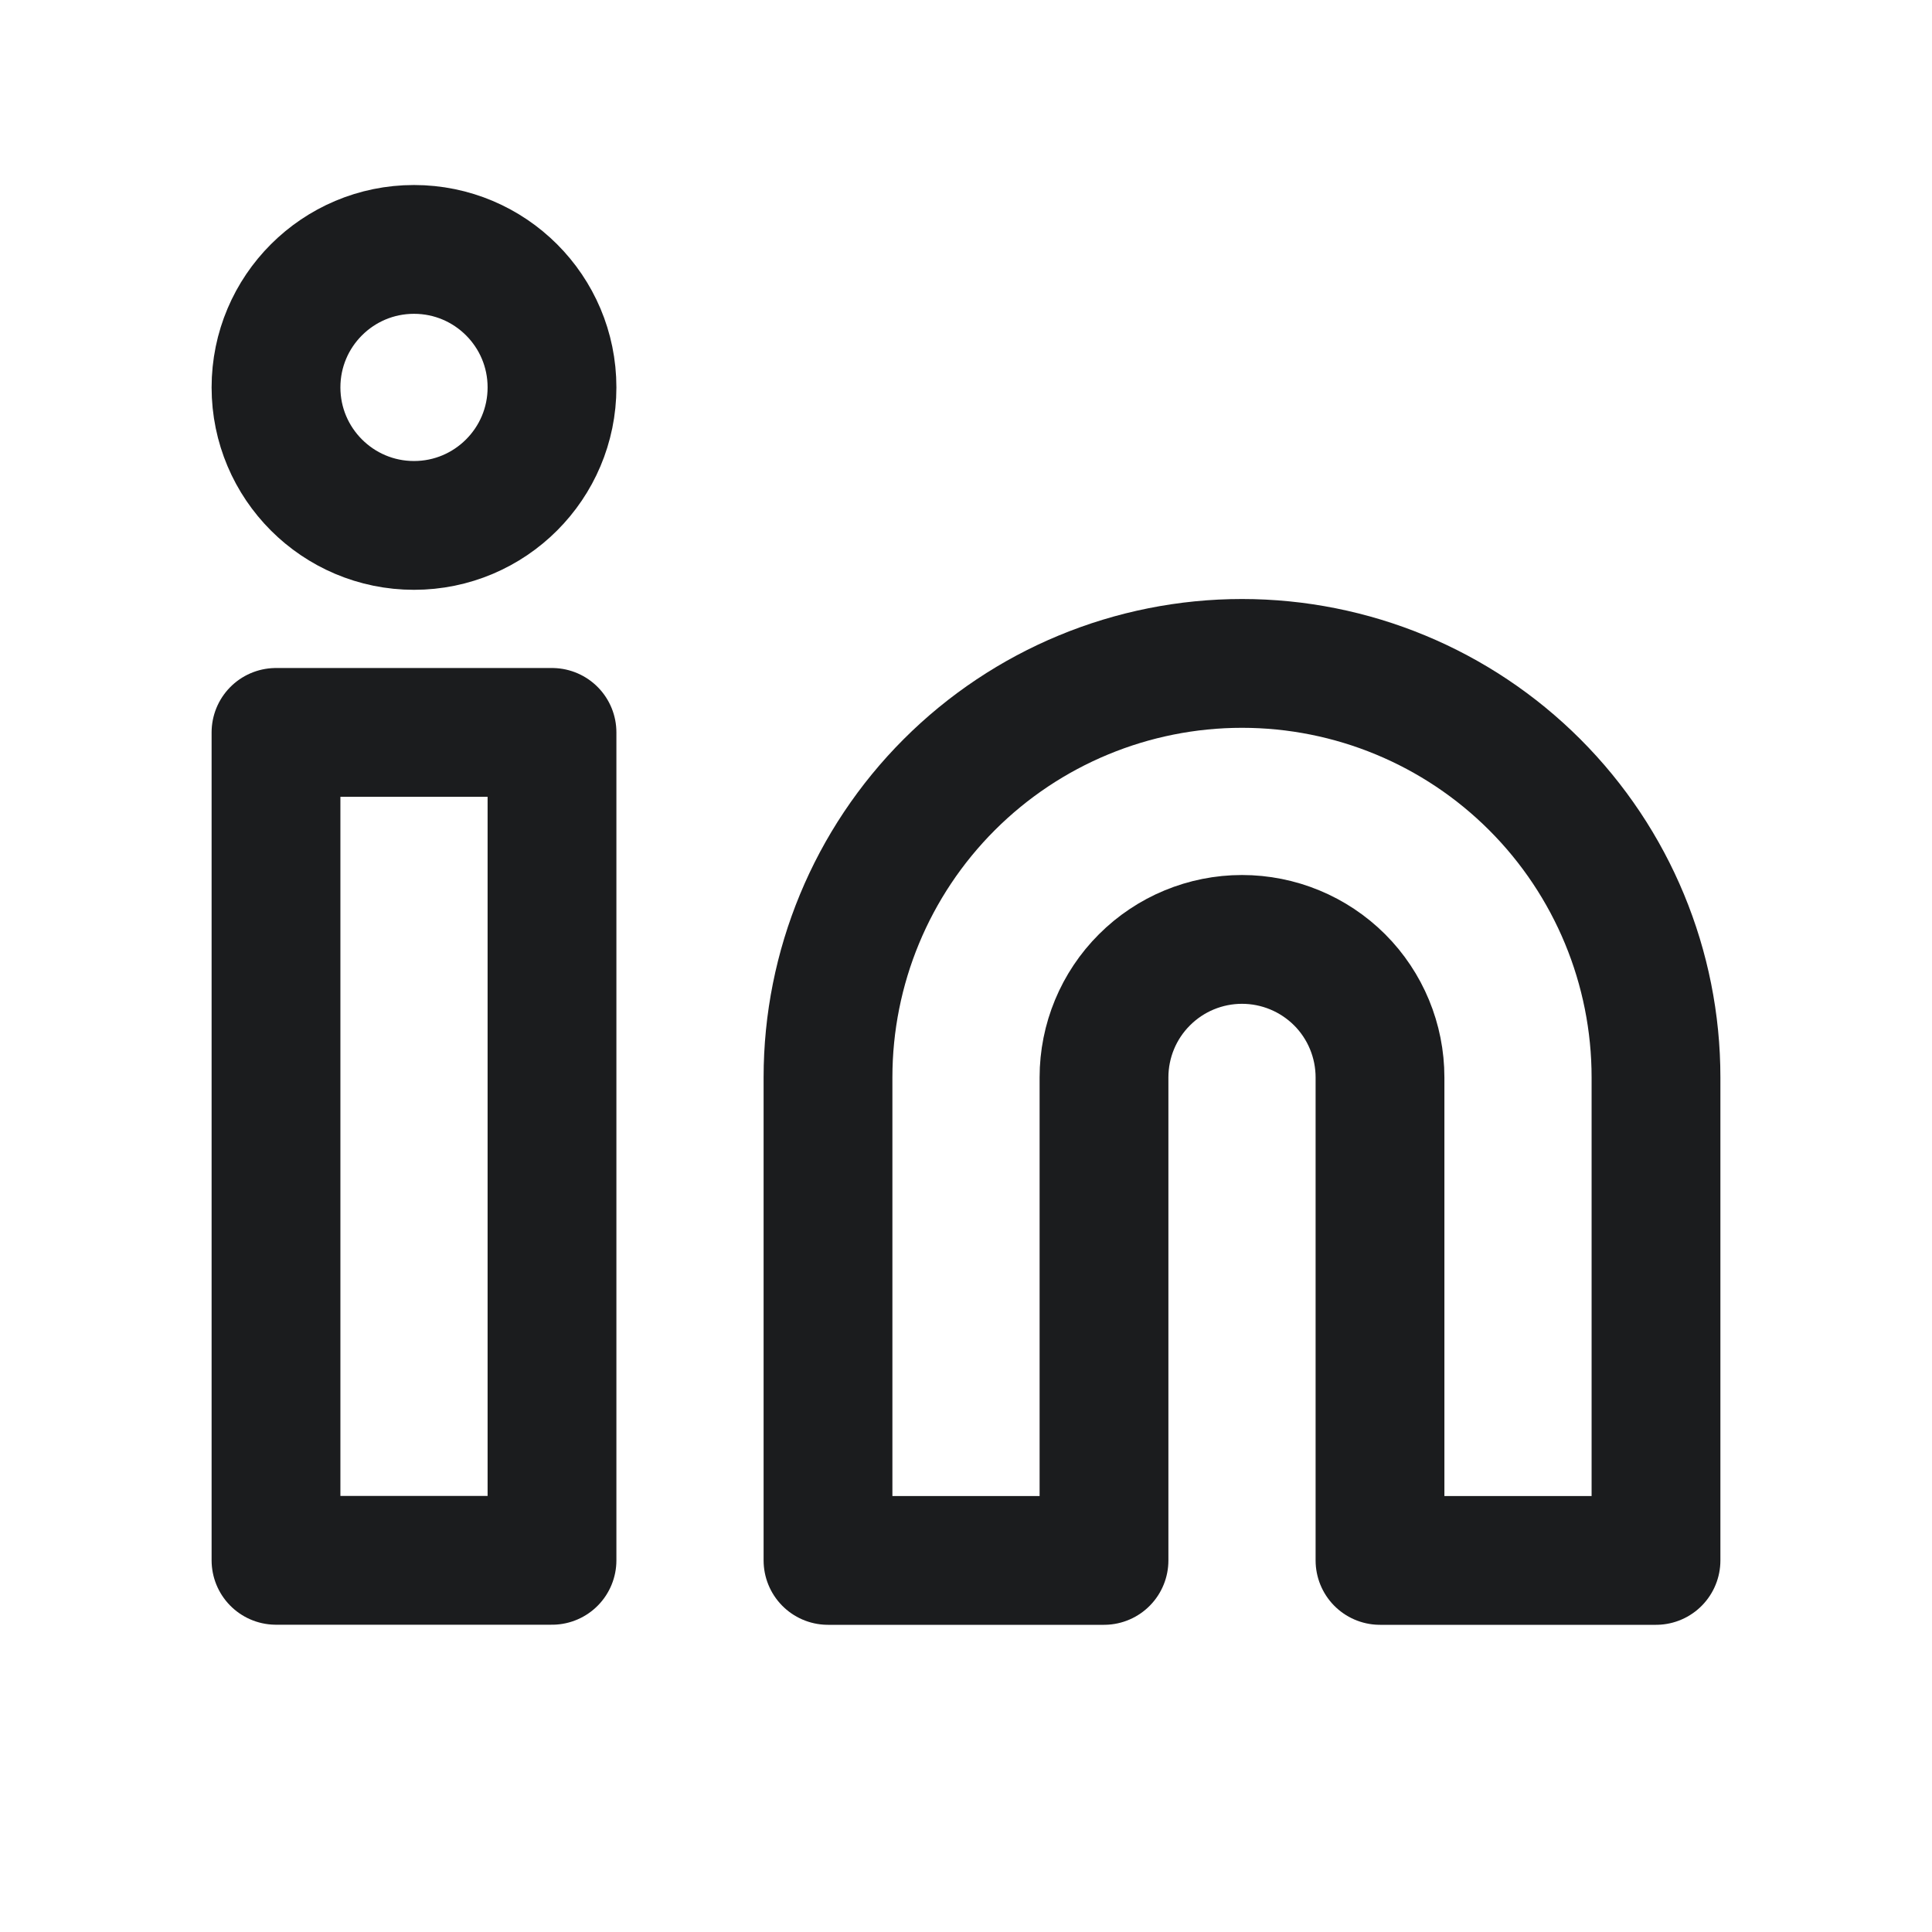 <svg width="21" height="21" viewBox="0 0 21 21" fill="none" xmlns="http://www.w3.org/2000/svg">
<path d="M13.5 7.211C14.694 7.211 15.838 7.685 16.682 8.529C17.526 9.373 18 10.517 18 11.711V16.961H15V11.711C15 11.313 14.842 10.931 14.561 10.65C14.279 10.369 13.898 10.211 13.5 10.211C13.102 10.211 12.721 10.369 12.44 10.65C12.158 10.931 12 11.313 12 11.711V16.961H9V11.711C9 10.517 9.474 9.373 10.318 8.529C11.162 7.685 12.307 7.211 13.5 7.211Z" stroke="#1B1C1E" stroke-width="1.4" stroke-linecap="round" stroke-linejoin="round"/>
<path d="M6 7.961H3V16.96H6V7.961Z" stroke="#1B1C1E" stroke-width="1.4" stroke-linecap="round" stroke-linejoin="round"/>
<path d="M4.5 5.711C5.328 5.711 6 5.039 6 4.211C6 3.382 5.328 2.711 4.5 2.711C3.672 2.711 3 3.382 3 4.211C3 5.039 3.672 5.711 4.5 5.711Z" stroke="#1B1C1E" stroke-width="1.4" stroke-linecap="round" stroke-linejoin="round"/>
</svg>
